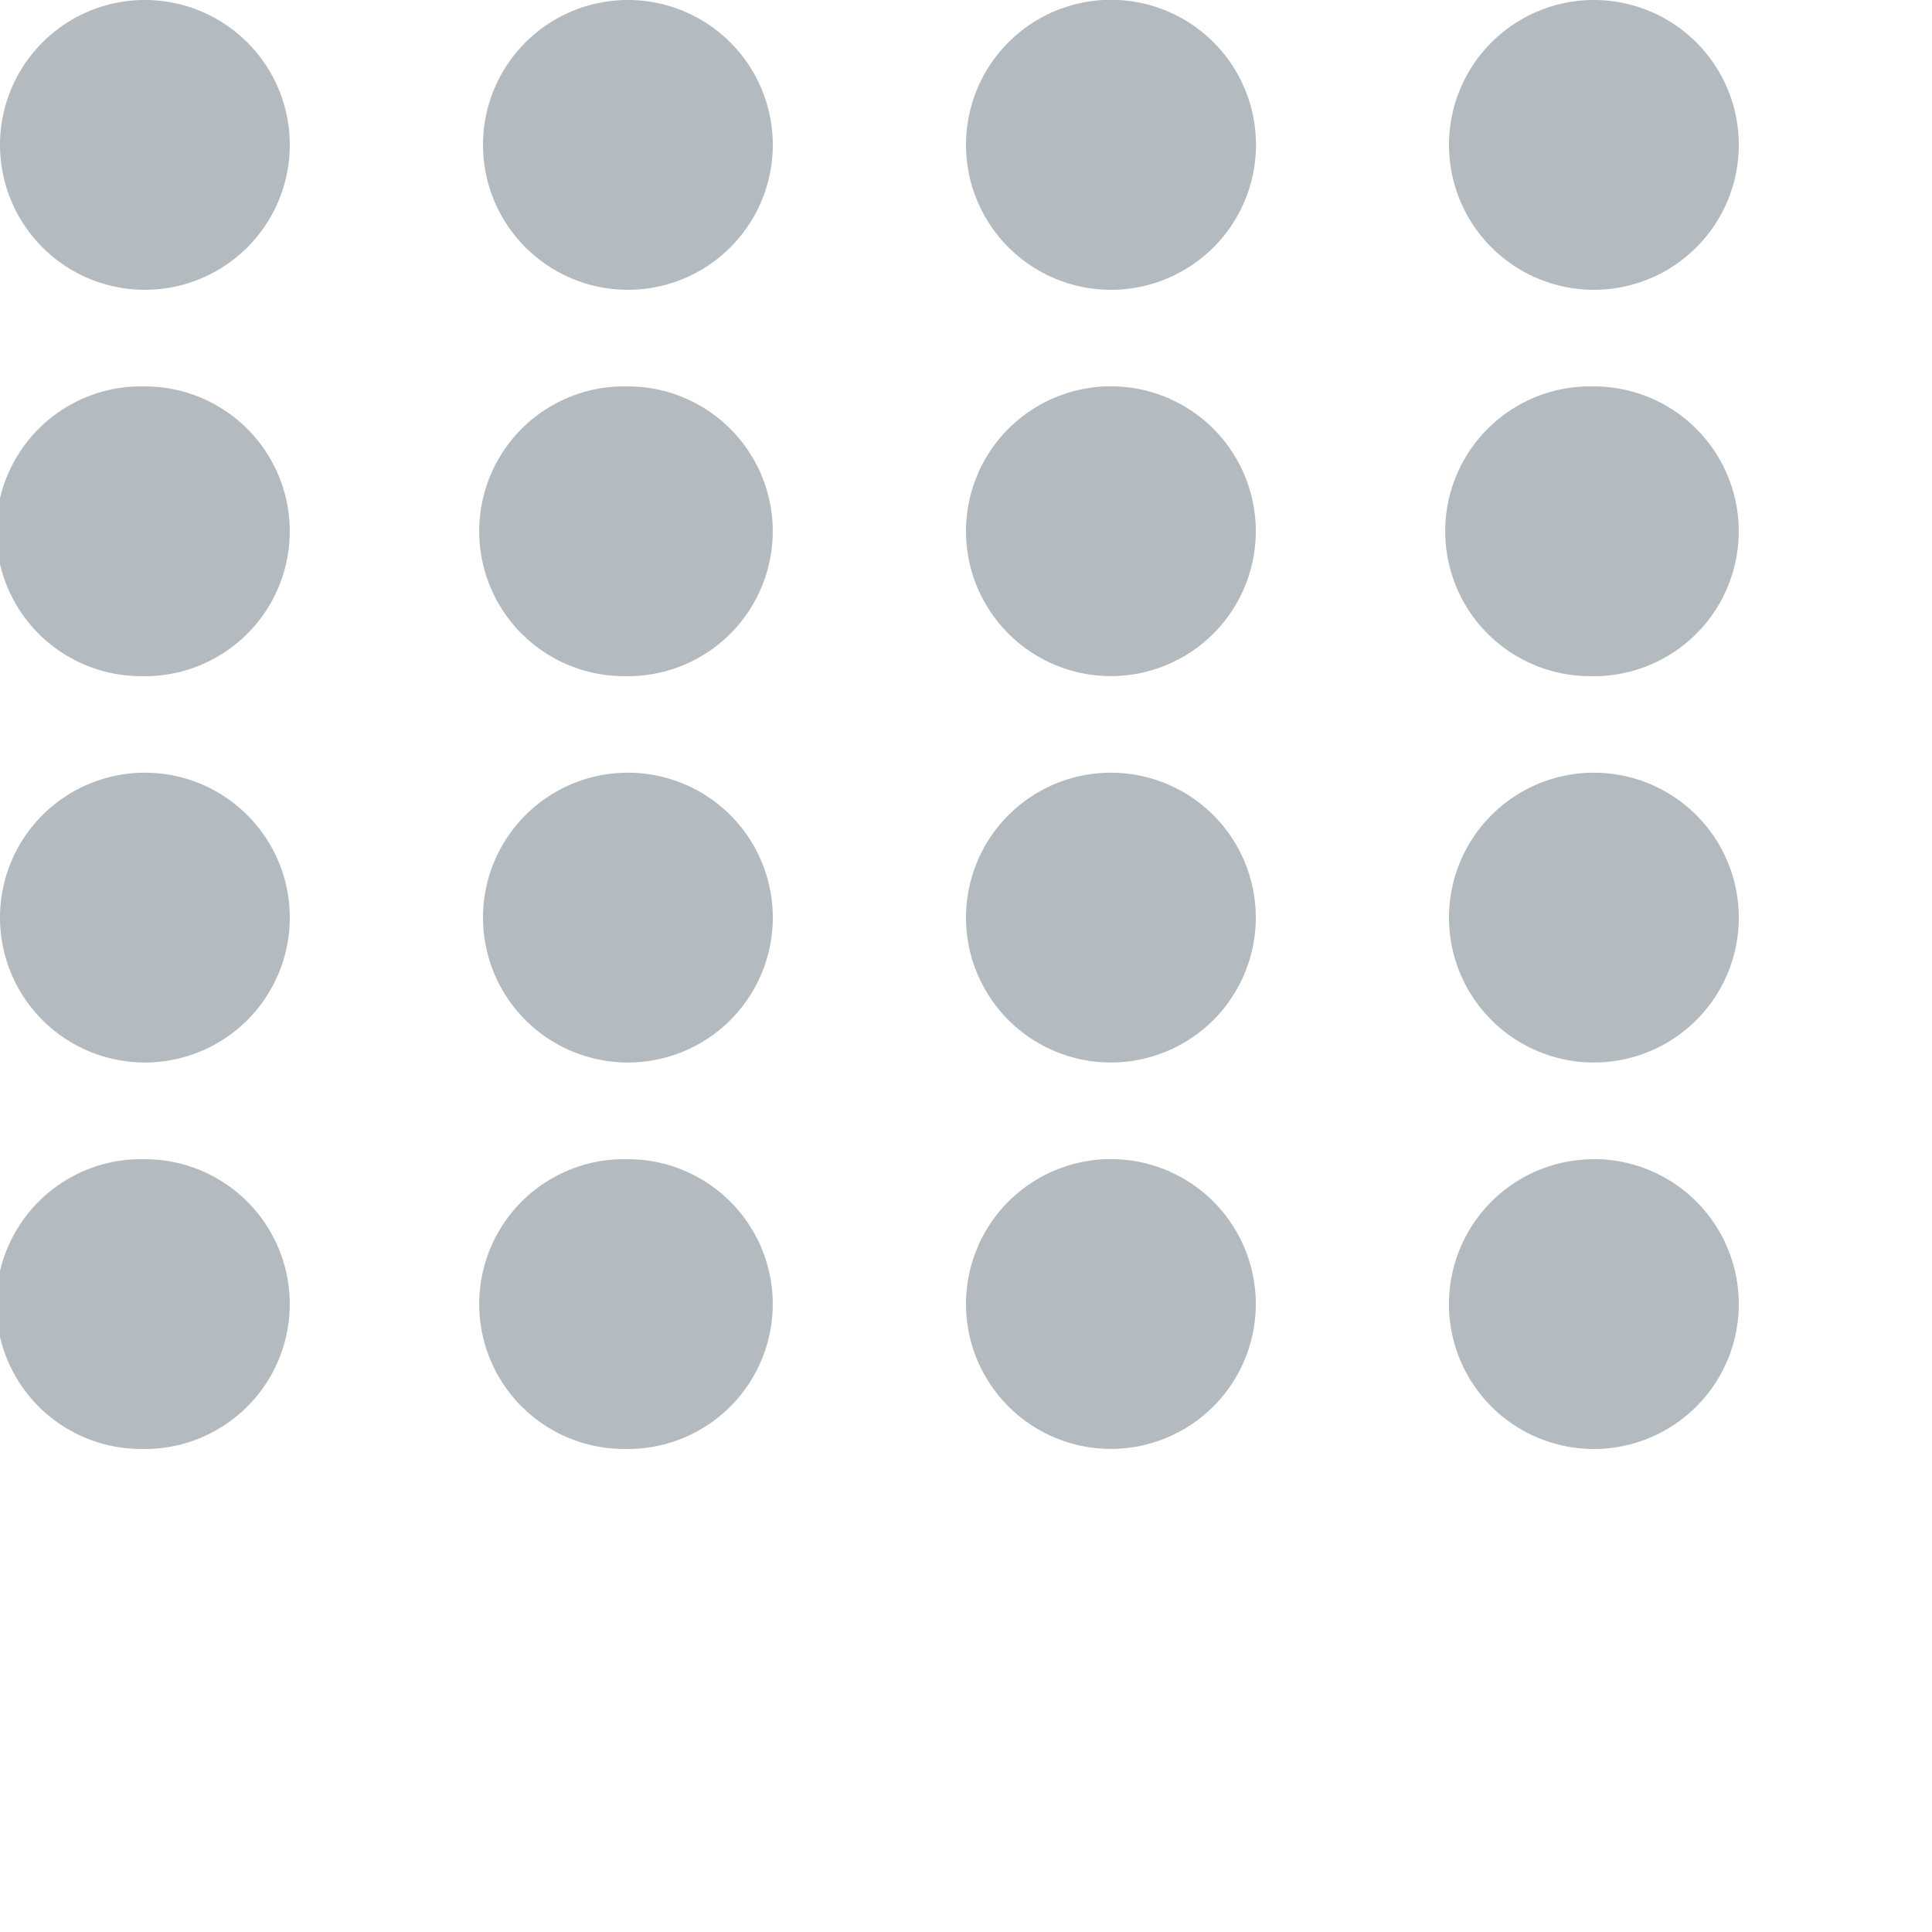 <svg xmlns="http://www.w3.org/2000/svg" width="20" height="20"><path fill-rule="evenodd" fill="#B4BBC0" d="M16.5 10.999a1.5 1.5 0 110-3 1.5 1.5 0 010 3zm0-4A1.5 1.5 0 1116.499 4 1.5 1.5 0 0116.5 7zM16.5 3a1.5 1.5 0 110-3 1.5 1.5 0 010 3zm-5 11.999a1.5 1.5 0 110-3 1.5 1.5 0 010 3zm0-4a1.5 1.5 0 110-3 1.5 1.5 0 010 3zm0-4a1.5 1.5 0 110-3 1.5 1.5 0 010 3zM11.5 3a1.5 1.5 0 11.002-3.002A1.5 1.5 0 0111.5 3zm-5 11.999A1.5 1.5 0 116.499 12 1.5 1.5 0 016.5 15zm0-4a1.5 1.5 0 110-3 1.5 1.5 0 010 3zm0-4A1.5 1.5 0 116.499 4 1.5 1.5 0 016.5 7zM6.5 3a1.5 1.5 0 110-3 1.5 1.5 0 010 3zm-5 11.999A1.5 1.5 0 111.499 12 1.5 1.5 0 011.5 15zm0-4a1.5 1.5 0 110-3 1.5 1.5 0 010 3zm0-4A1.5 1.5 0 111.499 4 1.5 1.5 0 011.5 7zM1.5 3a1.5 1.5 0 110-3 1.5 1.5 0 010 3zm15 8.999A1.5 1.5 0 1116.499 15 1.5 1.5 0 0116.5 12z"/></svg>